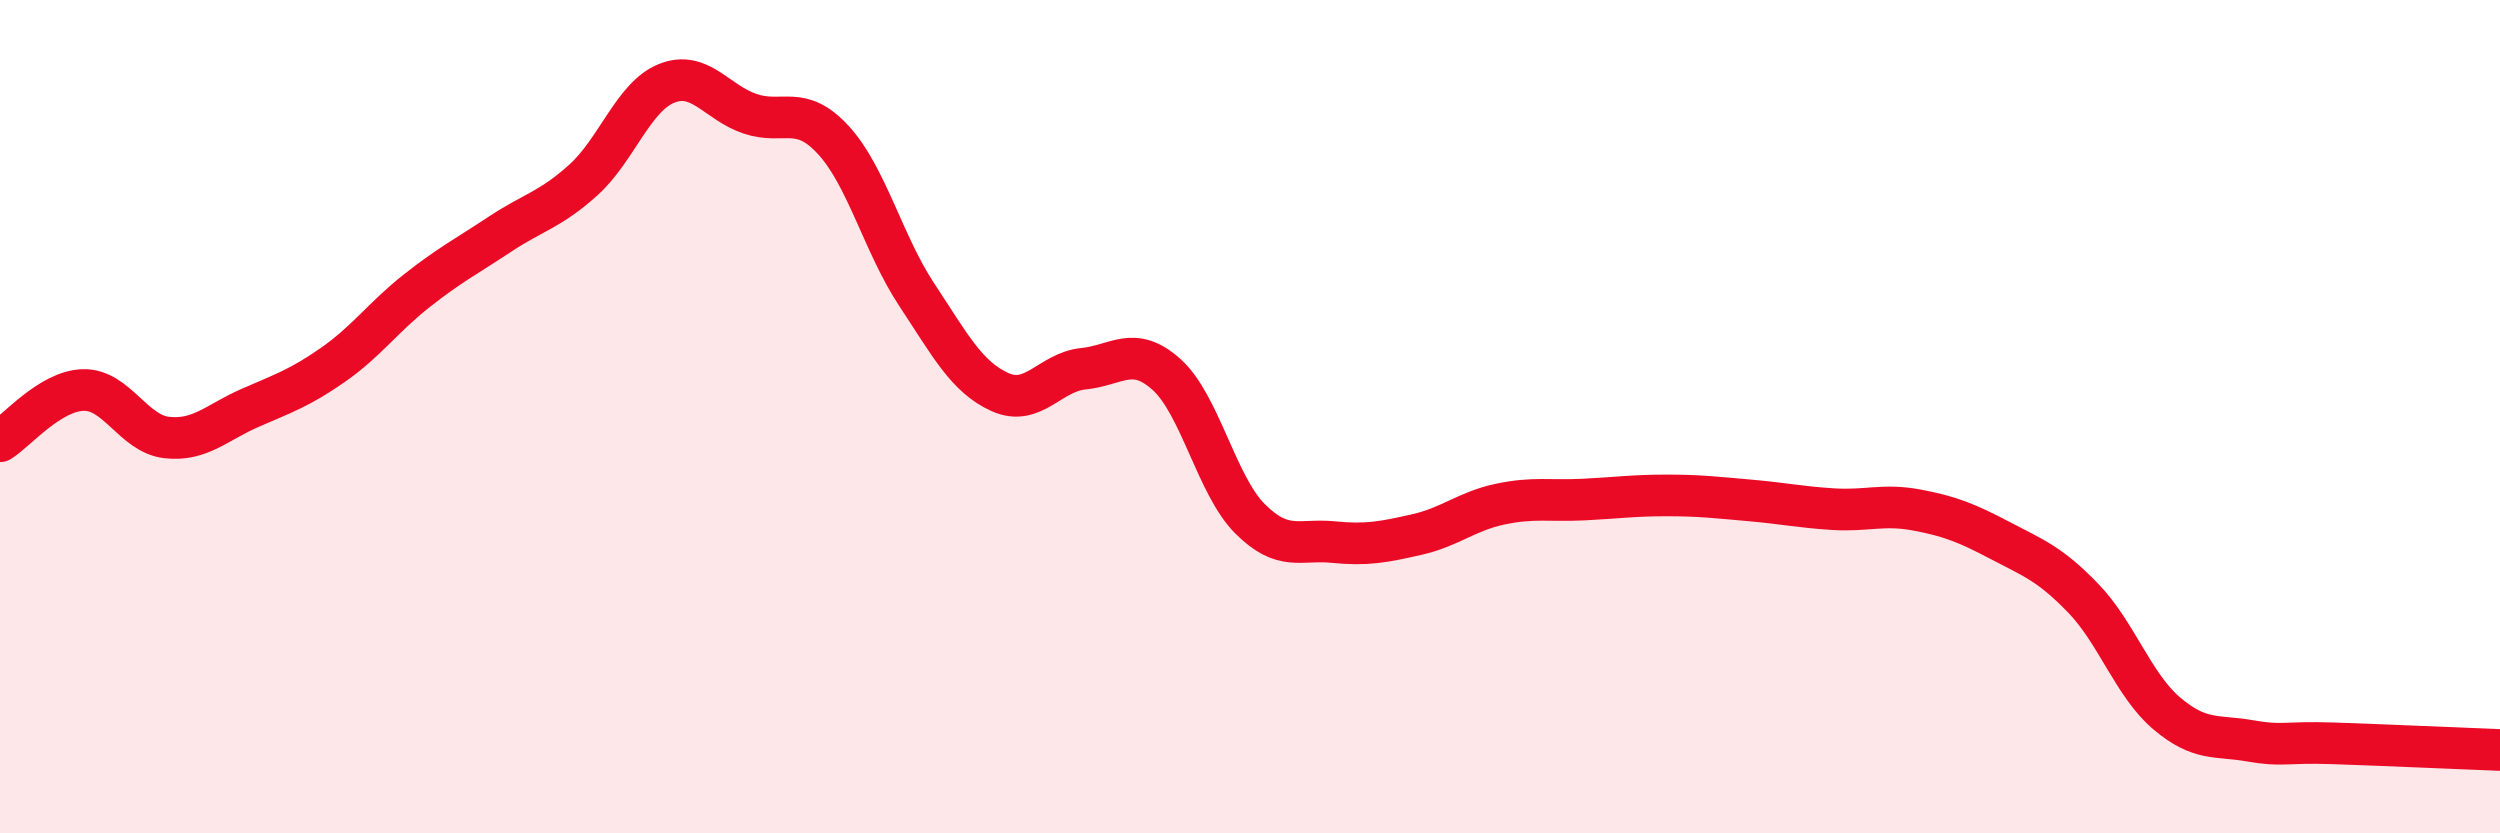 
    <svg width="60" height="20" viewBox="0 0 60 20" xmlns="http://www.w3.org/2000/svg">
      <path
        d="M 0,10.59 C 0.4,10.34 1.2,9.38 2,9.36 C 2.8,9.34 3.2,10.41 4,10.5 C 4.8,10.59 5.2,10.14 6,9.79 C 6.8,9.44 7.2,9.31 8,8.75 C 8.8,8.19 9.2,7.61 10,6.98 C 10.8,6.35 11.2,6.15 12,5.62 C 12.8,5.09 13.2,5.04 14,4.32 C 14.8,3.6 15.2,2.32 16,2 C 16.8,1.68 17.2,2.46 18,2.73 C 18.8,3 19.2,2.49 20,3.36 C 20.8,4.23 21.2,5.86 22,7.07 C 22.8,8.28 23.2,9.05 24,9.41 C 24.8,9.77 25.2,8.93 26,8.85 C 26.8,8.77 27.2,8.27 28,8.99 C 28.8,9.71 29.2,11.65 30,12.45 C 30.8,13.25 31.2,12.93 32,13.01 C 32.8,13.09 33.2,13.01 34,12.83 C 34.8,12.65 35.2,12.27 36,12.1 C 36.8,11.93 37.2,12.03 38,11.99 C 38.8,11.95 39.2,11.89 40,11.89 C 40.8,11.89 41.2,11.94 42,12.01 C 42.8,12.08 43.2,12.17 44,12.22 C 44.8,12.27 45.2,12.09 46,12.24 C 46.8,12.39 47.2,12.55 48,12.97 C 48.8,13.39 49.2,13.53 50,14.36 C 50.8,15.19 51.2,16.44 52,17.12 C 52.8,17.8 53.2,17.64 54,17.78 C 54.8,17.92 54.8,17.8 56,17.84 C 57.2,17.88 59.2,17.97 60,18L60 20L0 20Z"
        fill="#EB0A25"
        opacity="0.1"
        stroke-linecap="round"
        stroke-linejoin="round"
      />
      <path
        d="M 0,10.59 C 0.4,10.34 1.2,9.38 2,9.36 C 2.8,9.34 3.2,10.41 4,10.5 C 4.8,10.59 5.2,10.14 6,9.79 C 6.8,9.44 7.2,9.31 8,8.75 C 8.8,8.19 9.2,7.61 10,6.98 C 10.8,6.35 11.2,6.15 12,5.62 C 12.8,5.09 13.2,5.04 14,4.32 C 14.8,3.6 15.2,2.32 16,2 C 16.8,1.68 17.2,2.46 18,2.73 C 18.8,3 19.2,2.49 20,3.36 C 20.8,4.23 21.2,5.86 22,7.07 C 22.8,8.28 23.2,9.05 24,9.41 C 24.8,9.77 25.2,8.93 26,8.85 C 26.8,8.77 27.2,8.27 28,8.99 C 28.8,9.71 29.2,11.65 30,12.45 C 30.8,13.25 31.2,12.93 32,13.01 C 32.8,13.09 33.2,13.01 34,12.83 C 34.8,12.65 35.2,12.27 36,12.1 C 36.8,11.93 37.2,12.03 38,11.99 C 38.8,11.95 39.2,11.89 40,11.89 C 40.8,11.89 41.2,11.94 42,12.01 C 42.8,12.08 43.2,12.17 44,12.22 C 44.8,12.27 45.2,12.09 46,12.24 C 46.8,12.39 47.2,12.55 48,12.97 C 48.8,13.39 49.2,13.53 50,14.36 C 50.8,15.19 51.2,16.44 52,17.12 C 52.8,17.8 53.2,17.64 54,17.78 C 54.8,17.92 54.8,17.8 56,17.84 C 57.2,17.88 59.2,17.97 60,18"
        stroke="#EB0A25"
        stroke-width="1"
        fill="none"
        stroke-linecap="round"
        stroke-linejoin="round"
      />
    </svg>
  